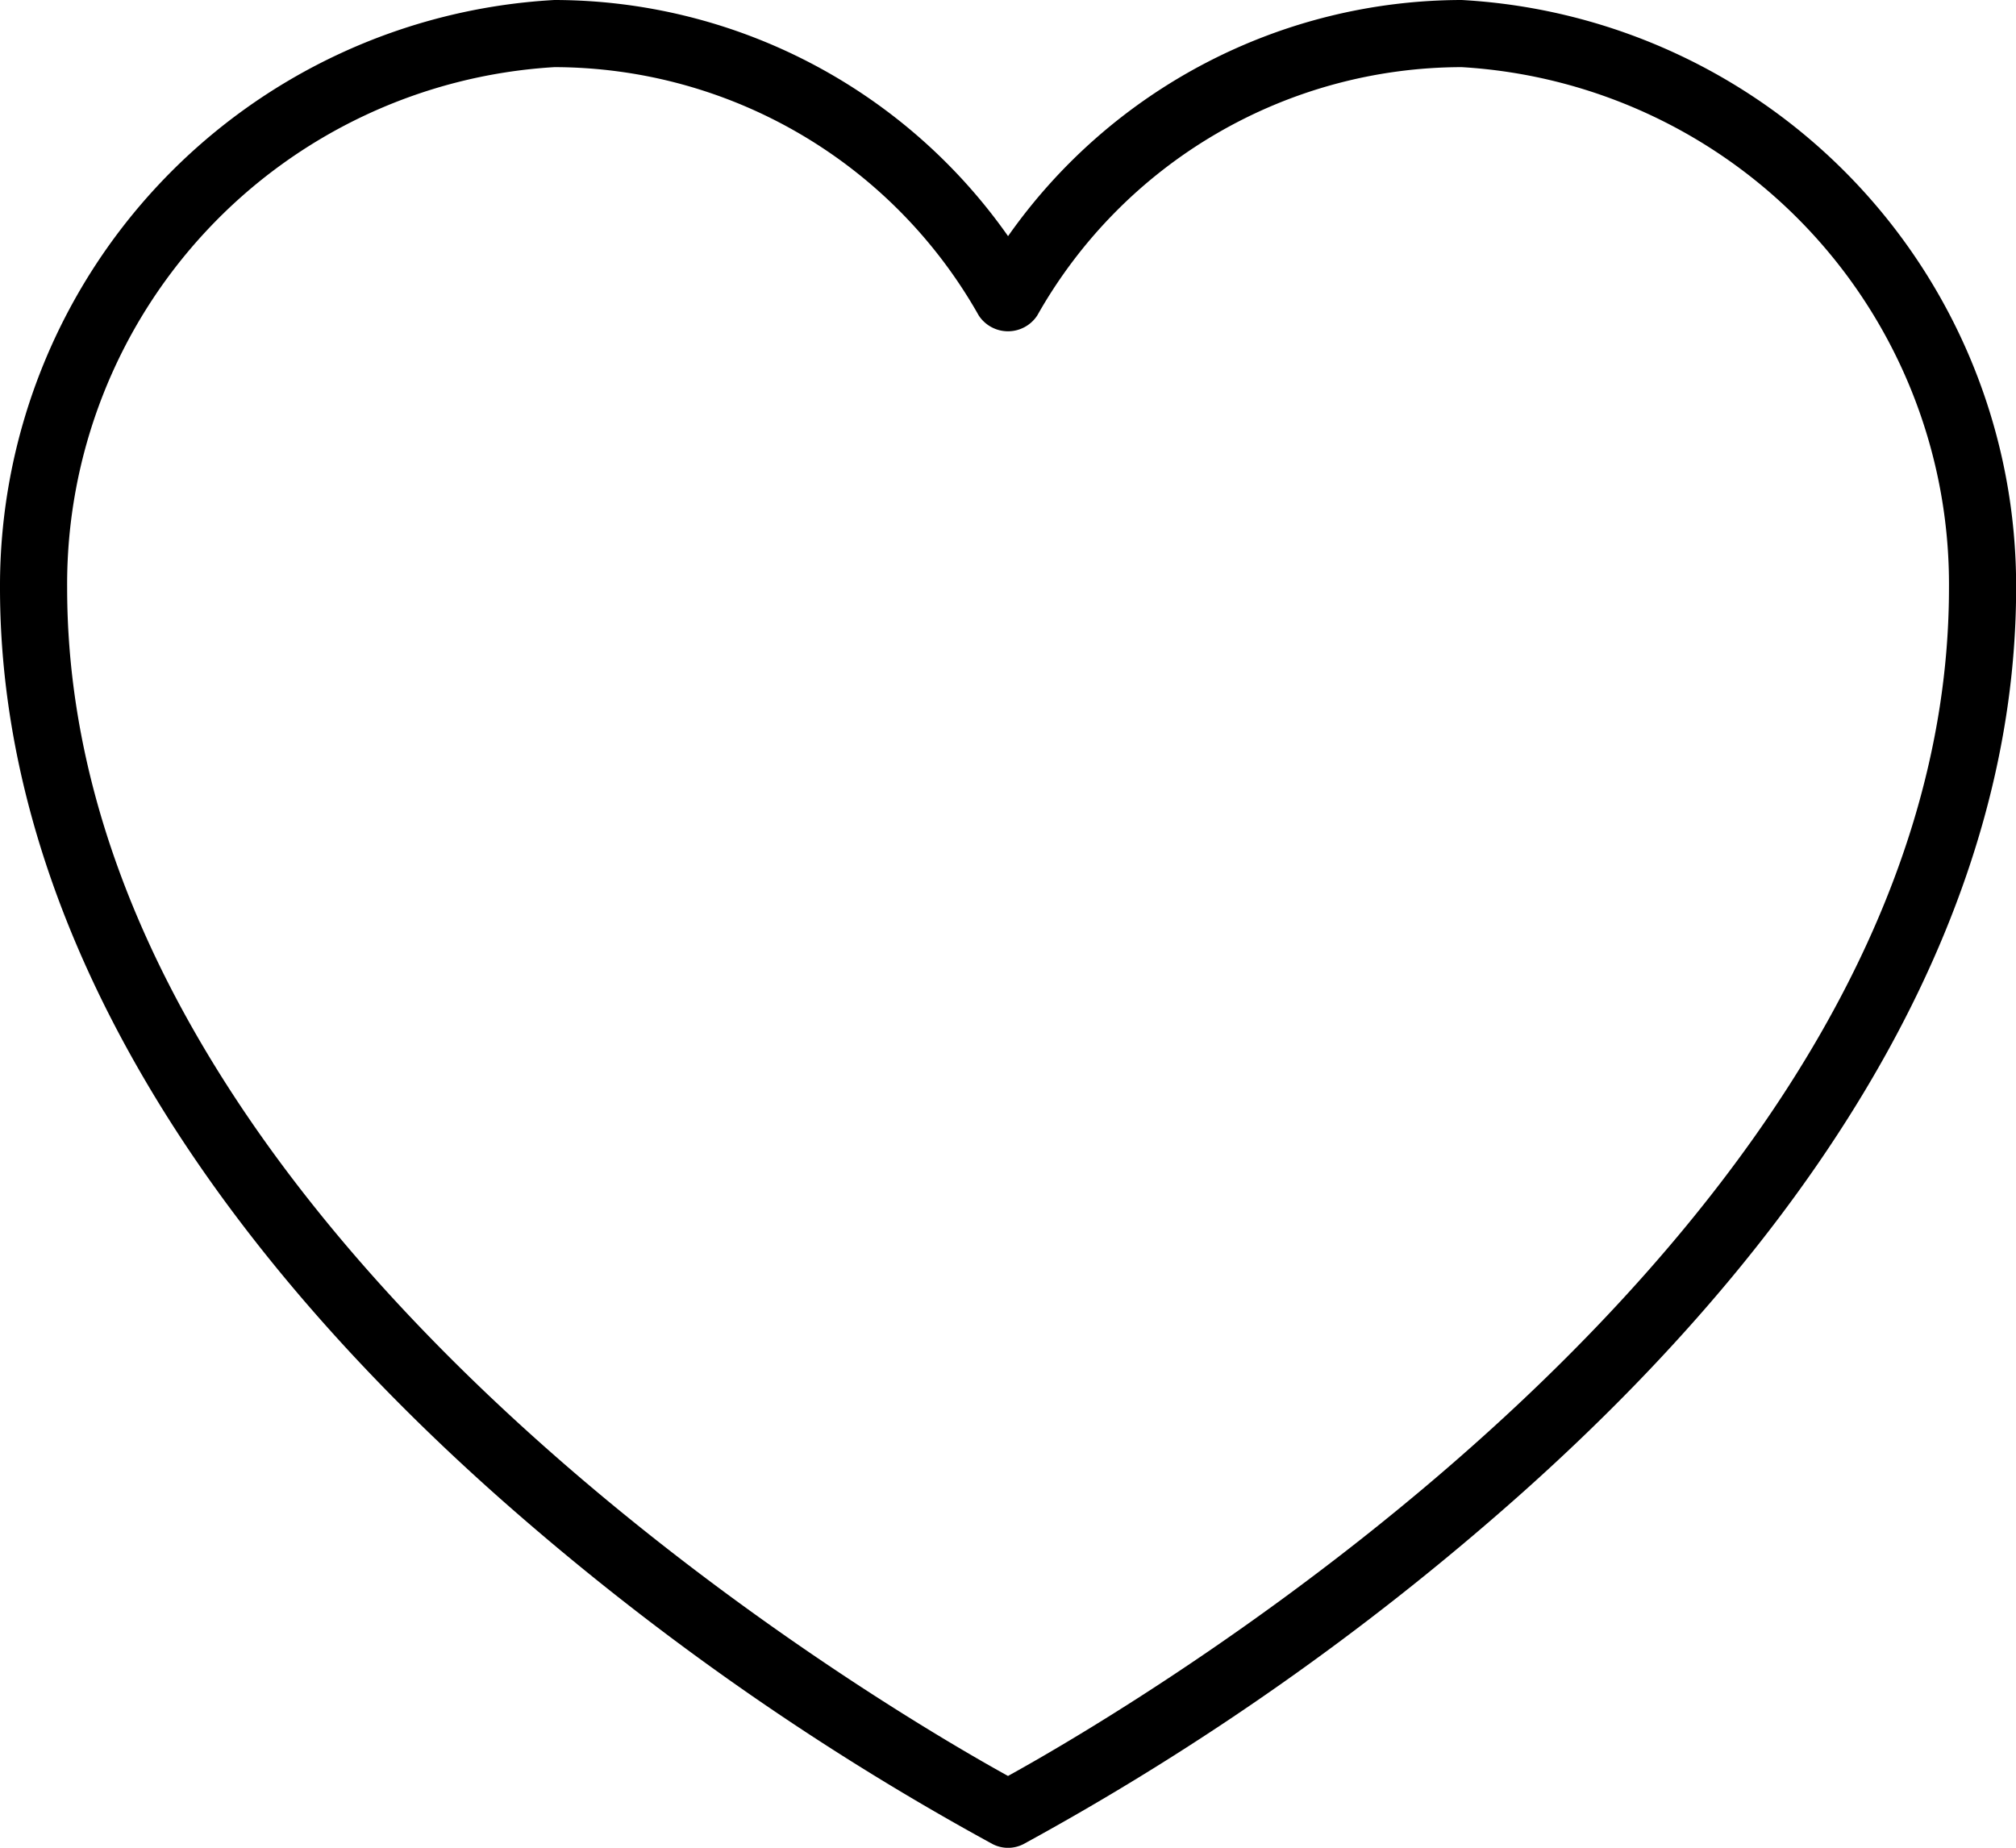 <svg xmlns="http://www.w3.org/2000/svg" width="16.363" height="15" viewBox="0 0 16.363 15">
  <path id="wishlist" d="M11.864,0A4.508,4.508,0,0,0,8.182,1.917,4.508,4.508,0,0,0,4.5,0,4.764,4.764,0,0,0,0,4.773c0,2.478,1.4,5.03,4.046,7.38A21.767,21.767,0,0,0,8.057,14.97a.273.273,0,0,0,.25,0,21.769,21.769,0,0,0,4.009-2.817c2.648-2.35,4.048-4.9,4.048-7.38A4.764,4.764,0,0,0,11.864,0ZM8.182,14.417C7.18,13.864.545,10,.545,4.773A4.205,4.205,0,0,1,4.5.545,3.962,3.962,0,0,1,7.944,2.561a.284.284,0,0,0,.475,0A3.962,3.962,0,0,1,11.864.545a4.205,4.205,0,0,1,3.955,4.227c0,5.23-6.635,9.092-7.636,9.644Zm0,0"/>
</svg>
